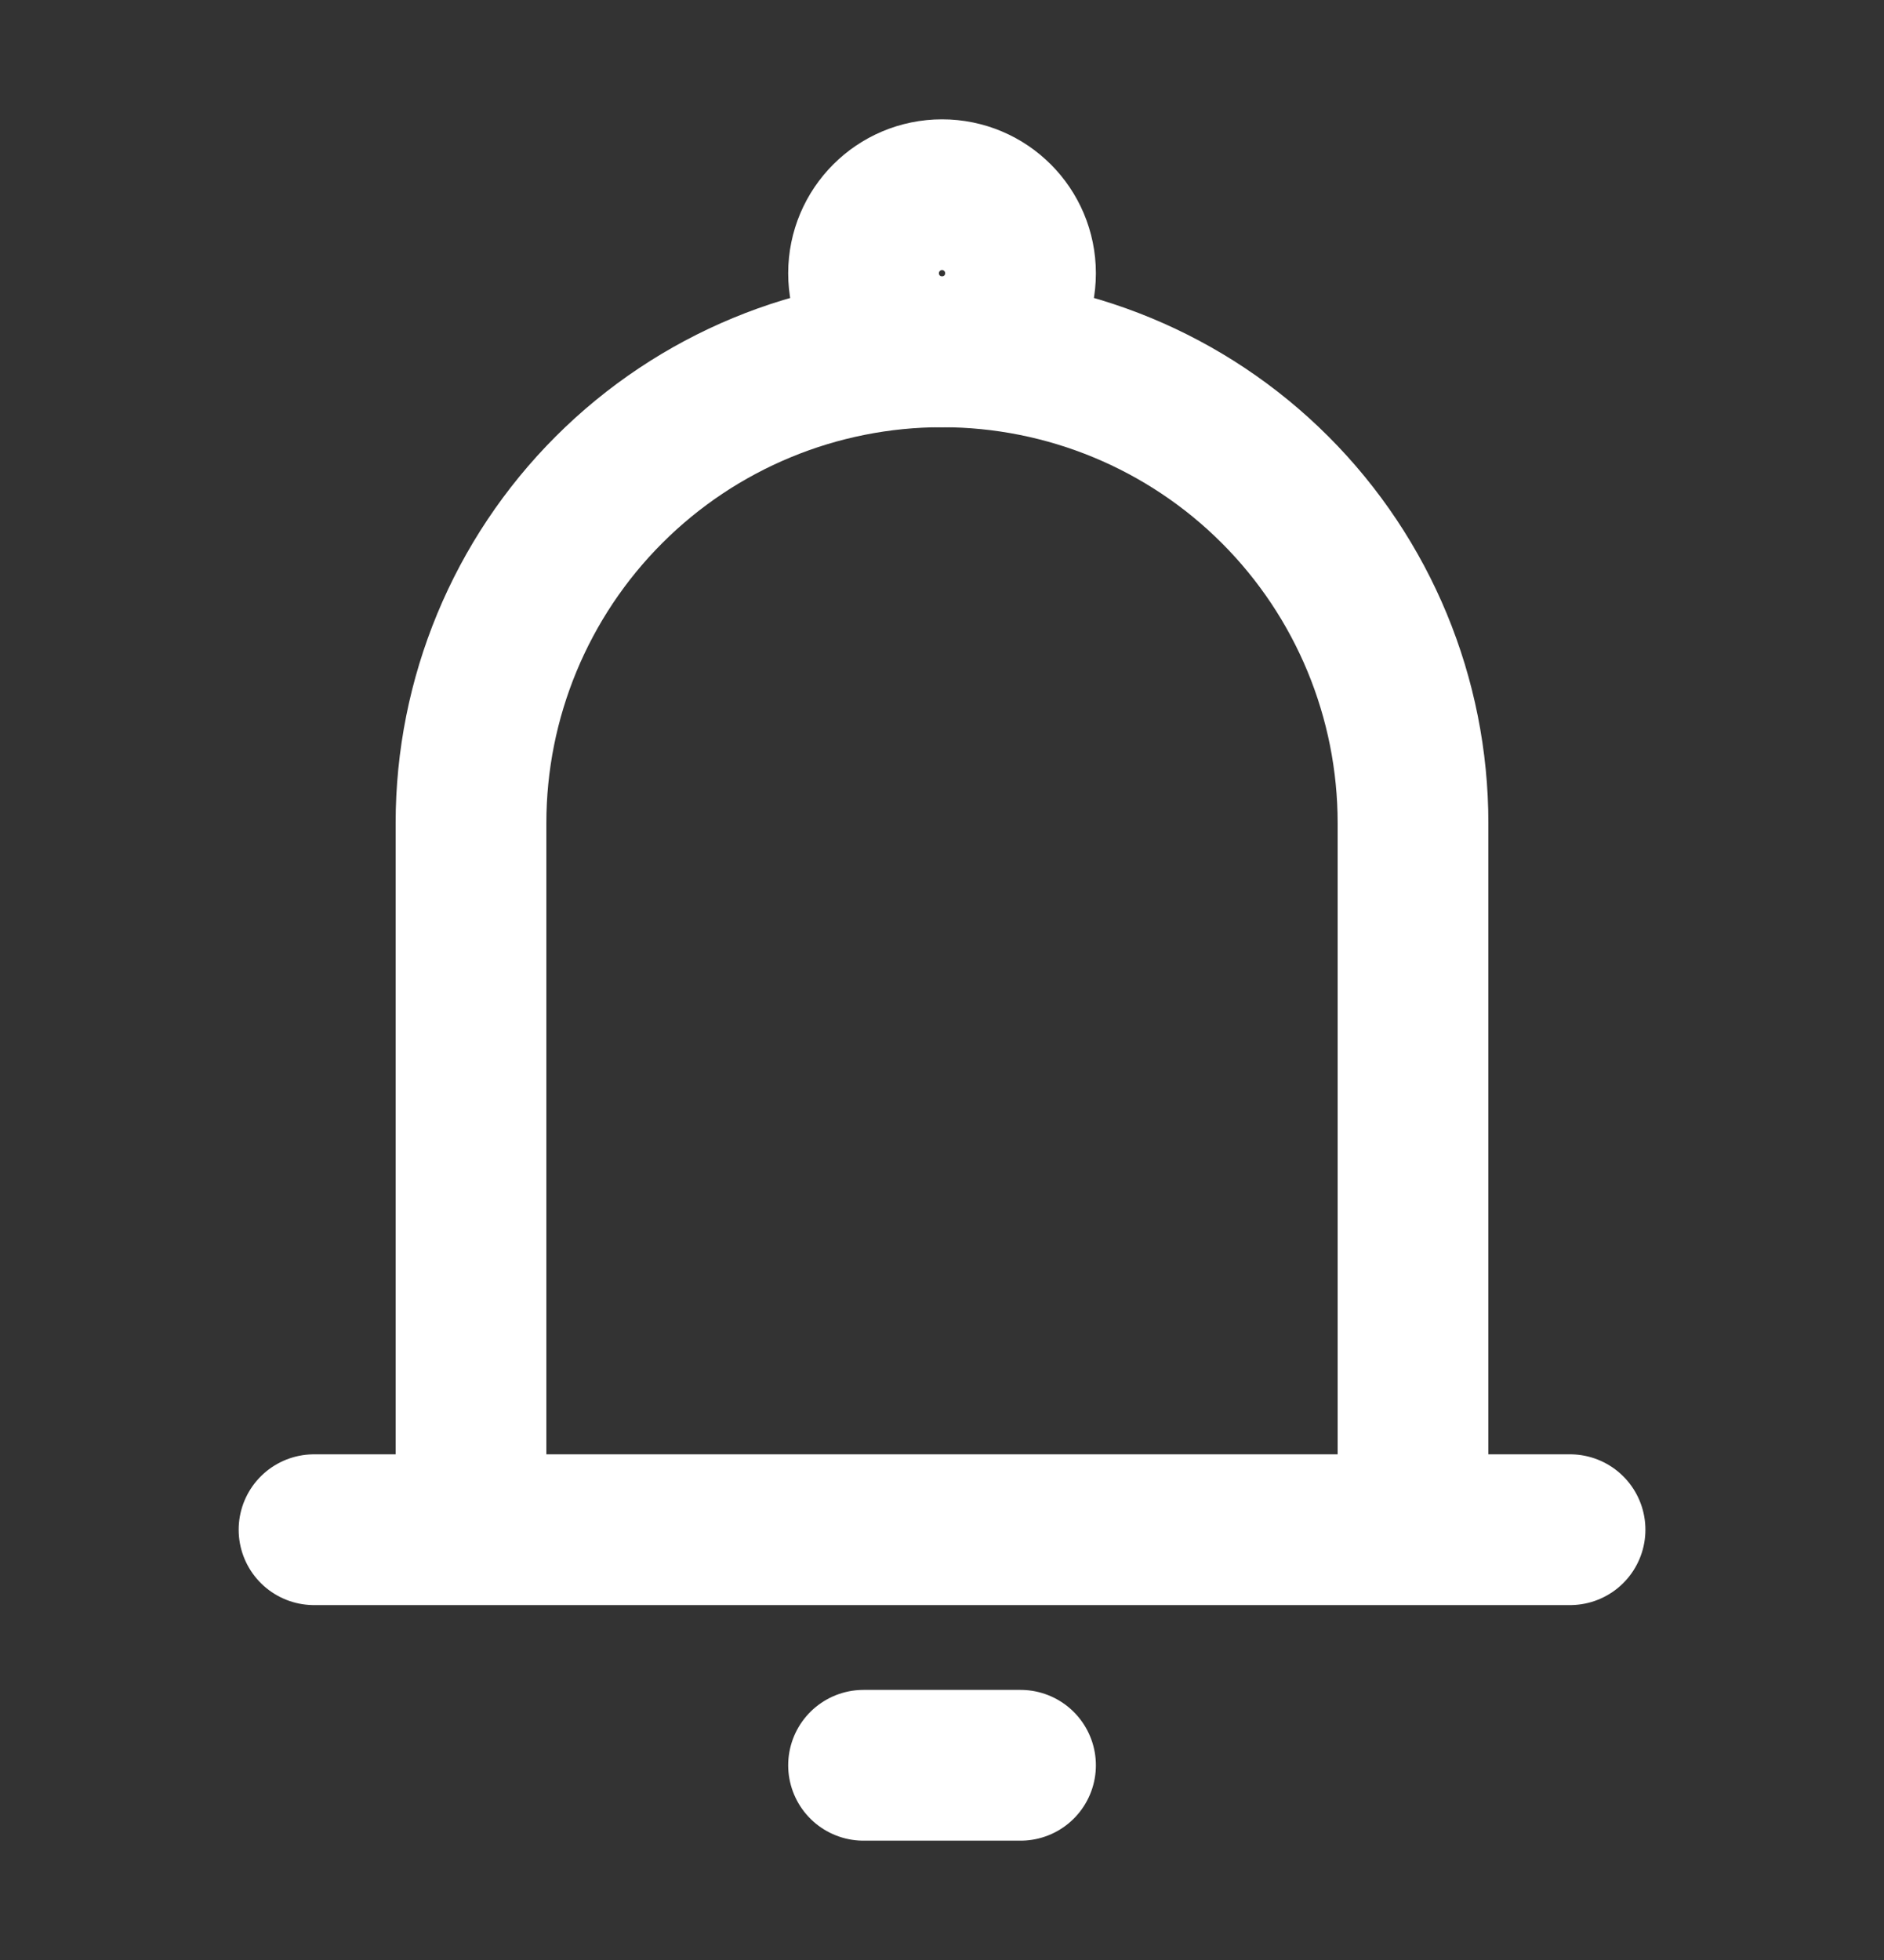 <svg width="25" height="26" viewBox="0 0 25 26" fill="none" xmlns="http://www.w3.org/2000/svg">
<rect x="0" y="0" width="25" height="26" fill="#333333" stroke="none"/>
<path d="M6.25 20.292V10.917C6.25 9.259 6.909 7.669 8.081 6.497C9.253 5.325 10.843 4.667 12.5 4.667C14.158 4.667 15.748 5.325 16.92 6.497C18.092 7.669 18.75 9.259 18.75 10.917V20.292M6.25 20.292H18.75M6.25 20.292H4.167M18.75 20.292H20.834M11.459 23.417H13.542" stroke="white" stroke-width="2" stroke-linecap="round" stroke-linejoin="round"/>
<path d="M12.501 4.667C13.076 4.667 13.542 4.2 13.542 3.625C13.542 3.05 13.076 2.583 12.501 2.583C11.925 2.583 11.459 3.05 11.459 3.625C11.459 4.2 11.925 4.667 12.501 4.667Z" stroke="white" stroke-width="2"/>
</svg>
